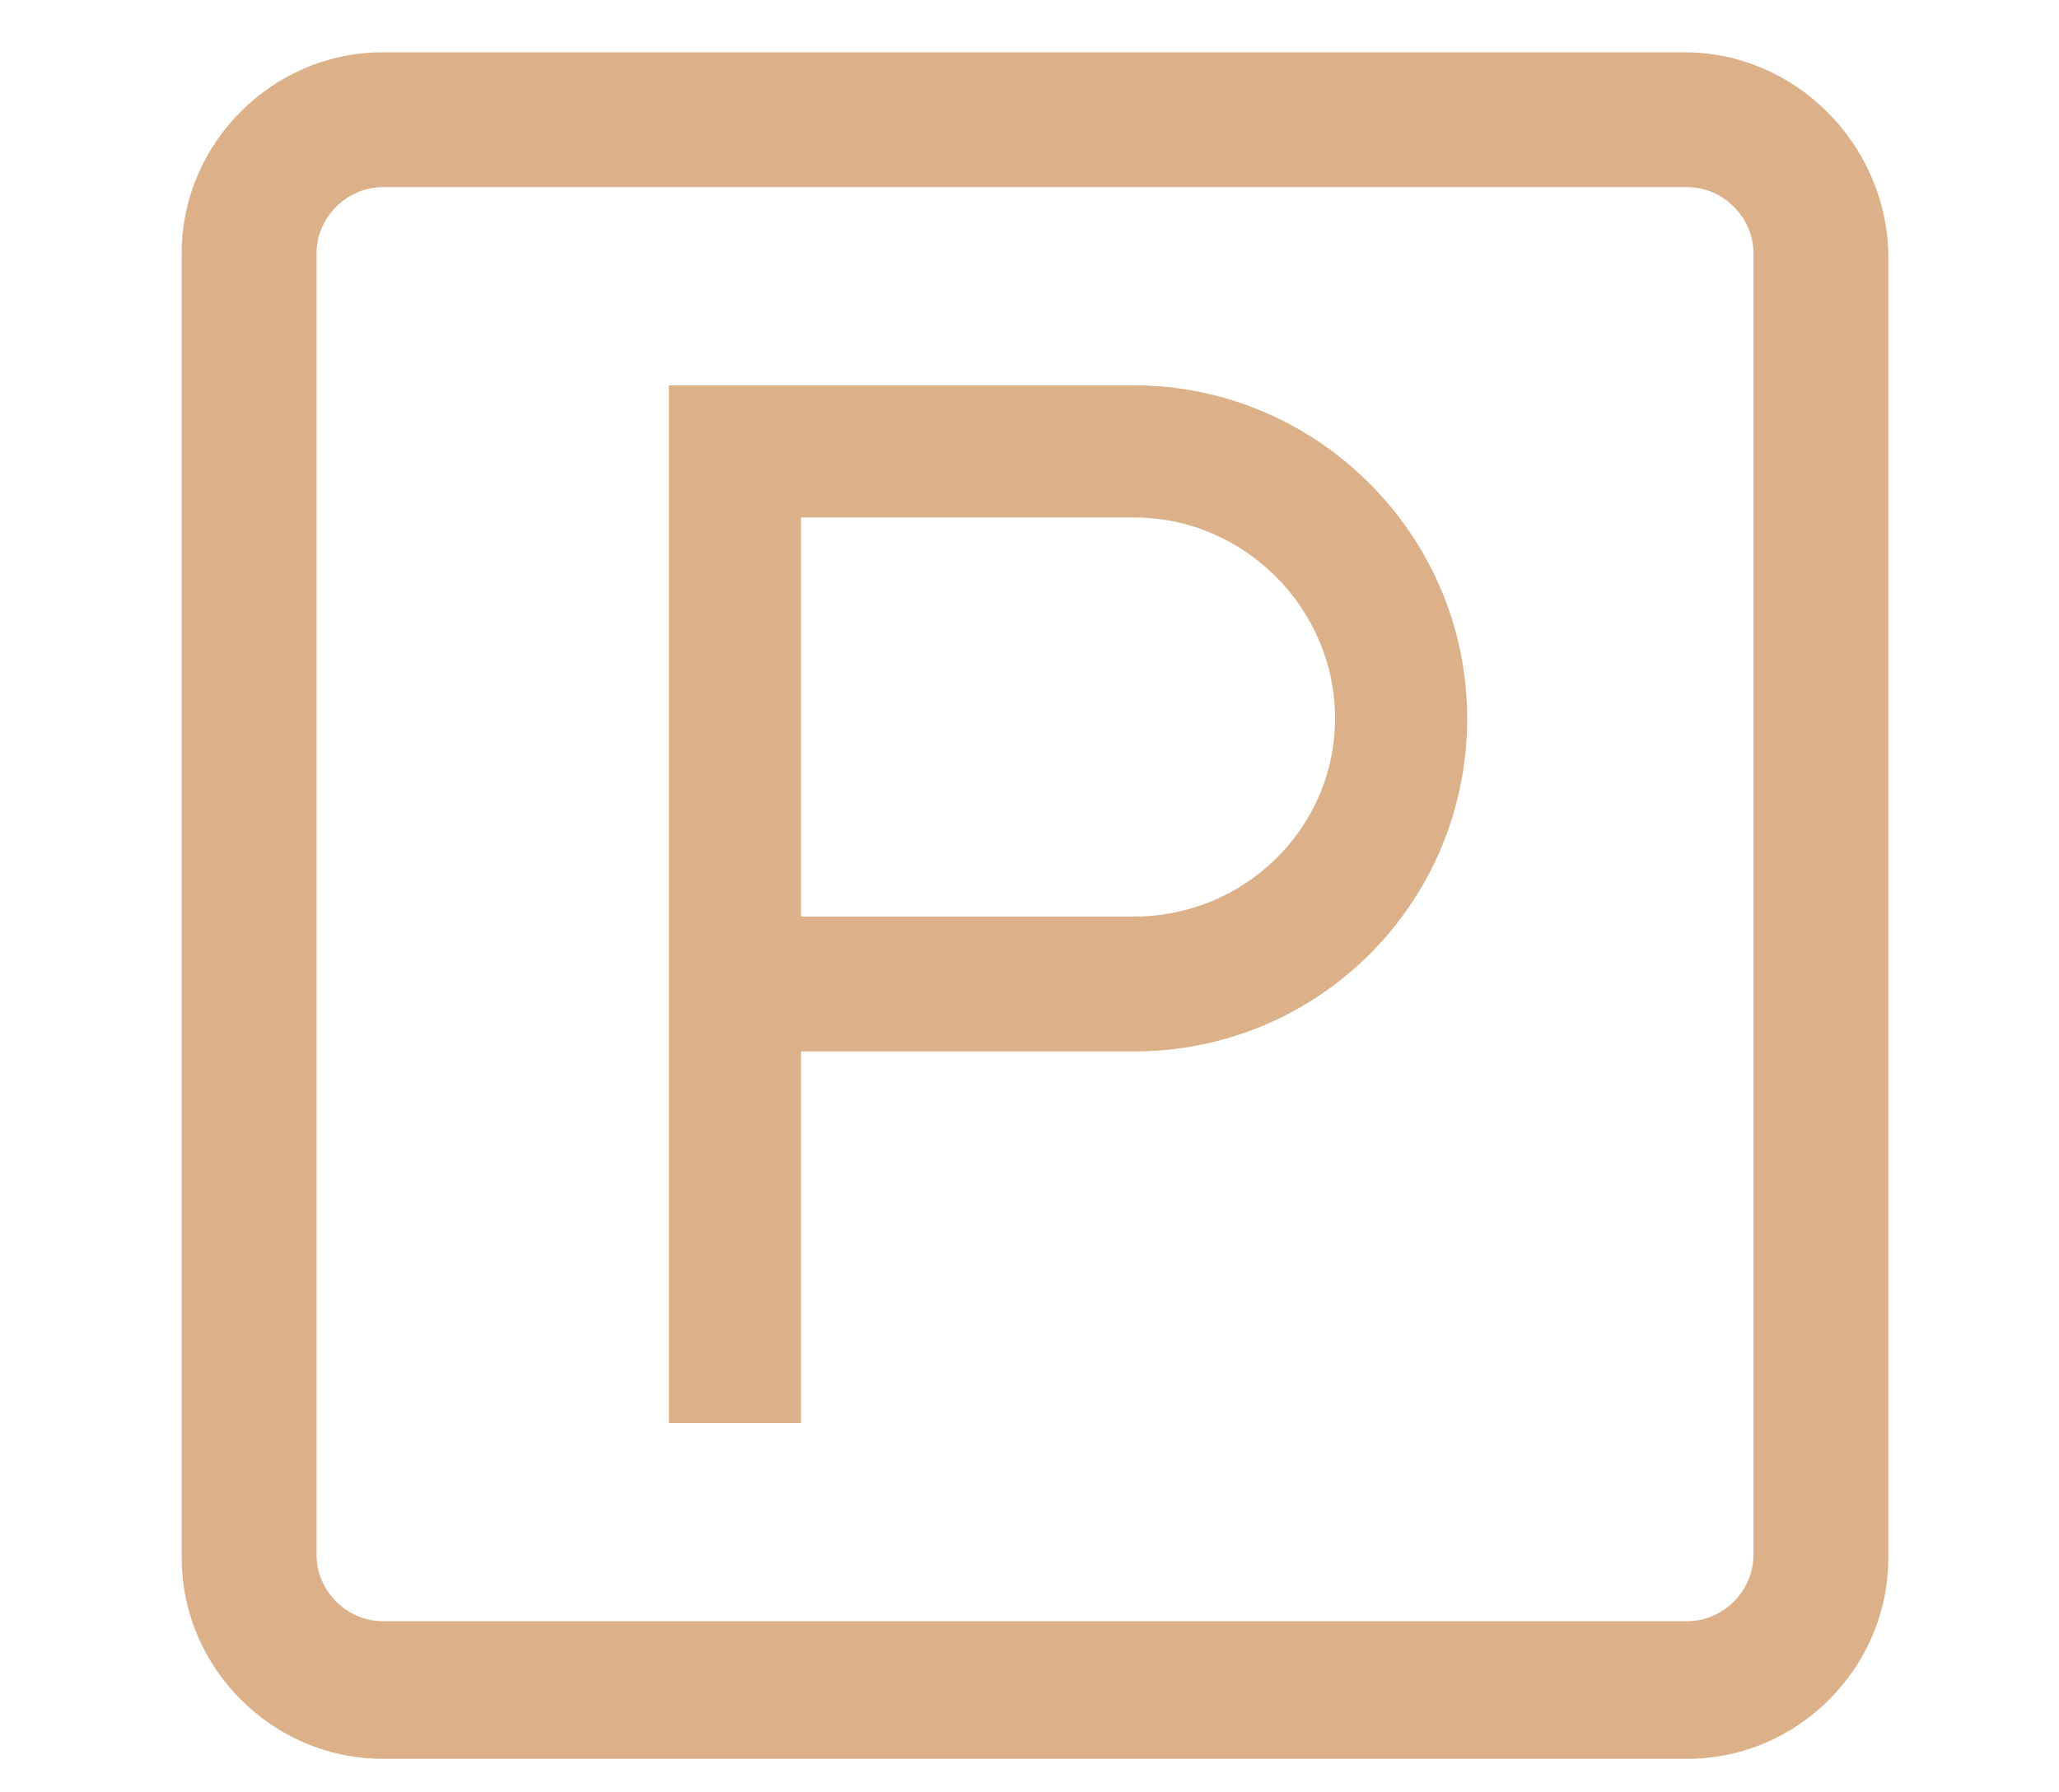 <?xml version="1.0" encoding="utf-8"?>
<!-- Generator: Adobe Illustrator 25.2.1, SVG Export Plug-In . SVG Version: 6.00 Build 0)  -->
<svg version="1.1" id="Livello_1" xmlns="http://www.w3.org/2000/svg" xmlns:xlink="http://www.w3.org/1999/xlink" x="0px" y="0px"
	 width="74.8px" height="65.1px" viewBox="0 0 74.8 65.1" style="enable-background:new 0 0 74.8 65.1;" xml:space="preserve">
<style type="text/css">
	.st0{fill:#DCB088;}
</style>
<g>
	<g>
		<g>
			<path class="st0" d="M61.2,1.9H13.9c-4,0-7.3,3.3-7.3,7.3v47.4c0,4,3.3,7.3,7.3,7.3h47.4c4,0,7.3-3.3,7.3-7.3V9.2
				C68.5,5.2,65.2,1.9,61.2,1.9z M63.7,56.5c0,1.3-1.1,2.4-2.4,2.4H13.9c-1.3,0-2.4-1.1-2.4-2.4V9.2c0-1.3,1.1-2.4,2.4-2.4h47.4
				c1.3,0,2.4,1.1,2.4,2.4V56.5z"/>
			<path class="st0" d="M41.2,14H24.3v37.7h4.8V38.2h12.1c6.7,0,12.1-5.4,12.1-12.1S47.8,14,41.2,14z M41.2,33.3H29.1V18.8h12.1
				c4,0,7.3,3.3,7.3,7.3S45.2,33.3,41.2,33.3z"/>
		</g>
	</g>
</g>
</svg>
